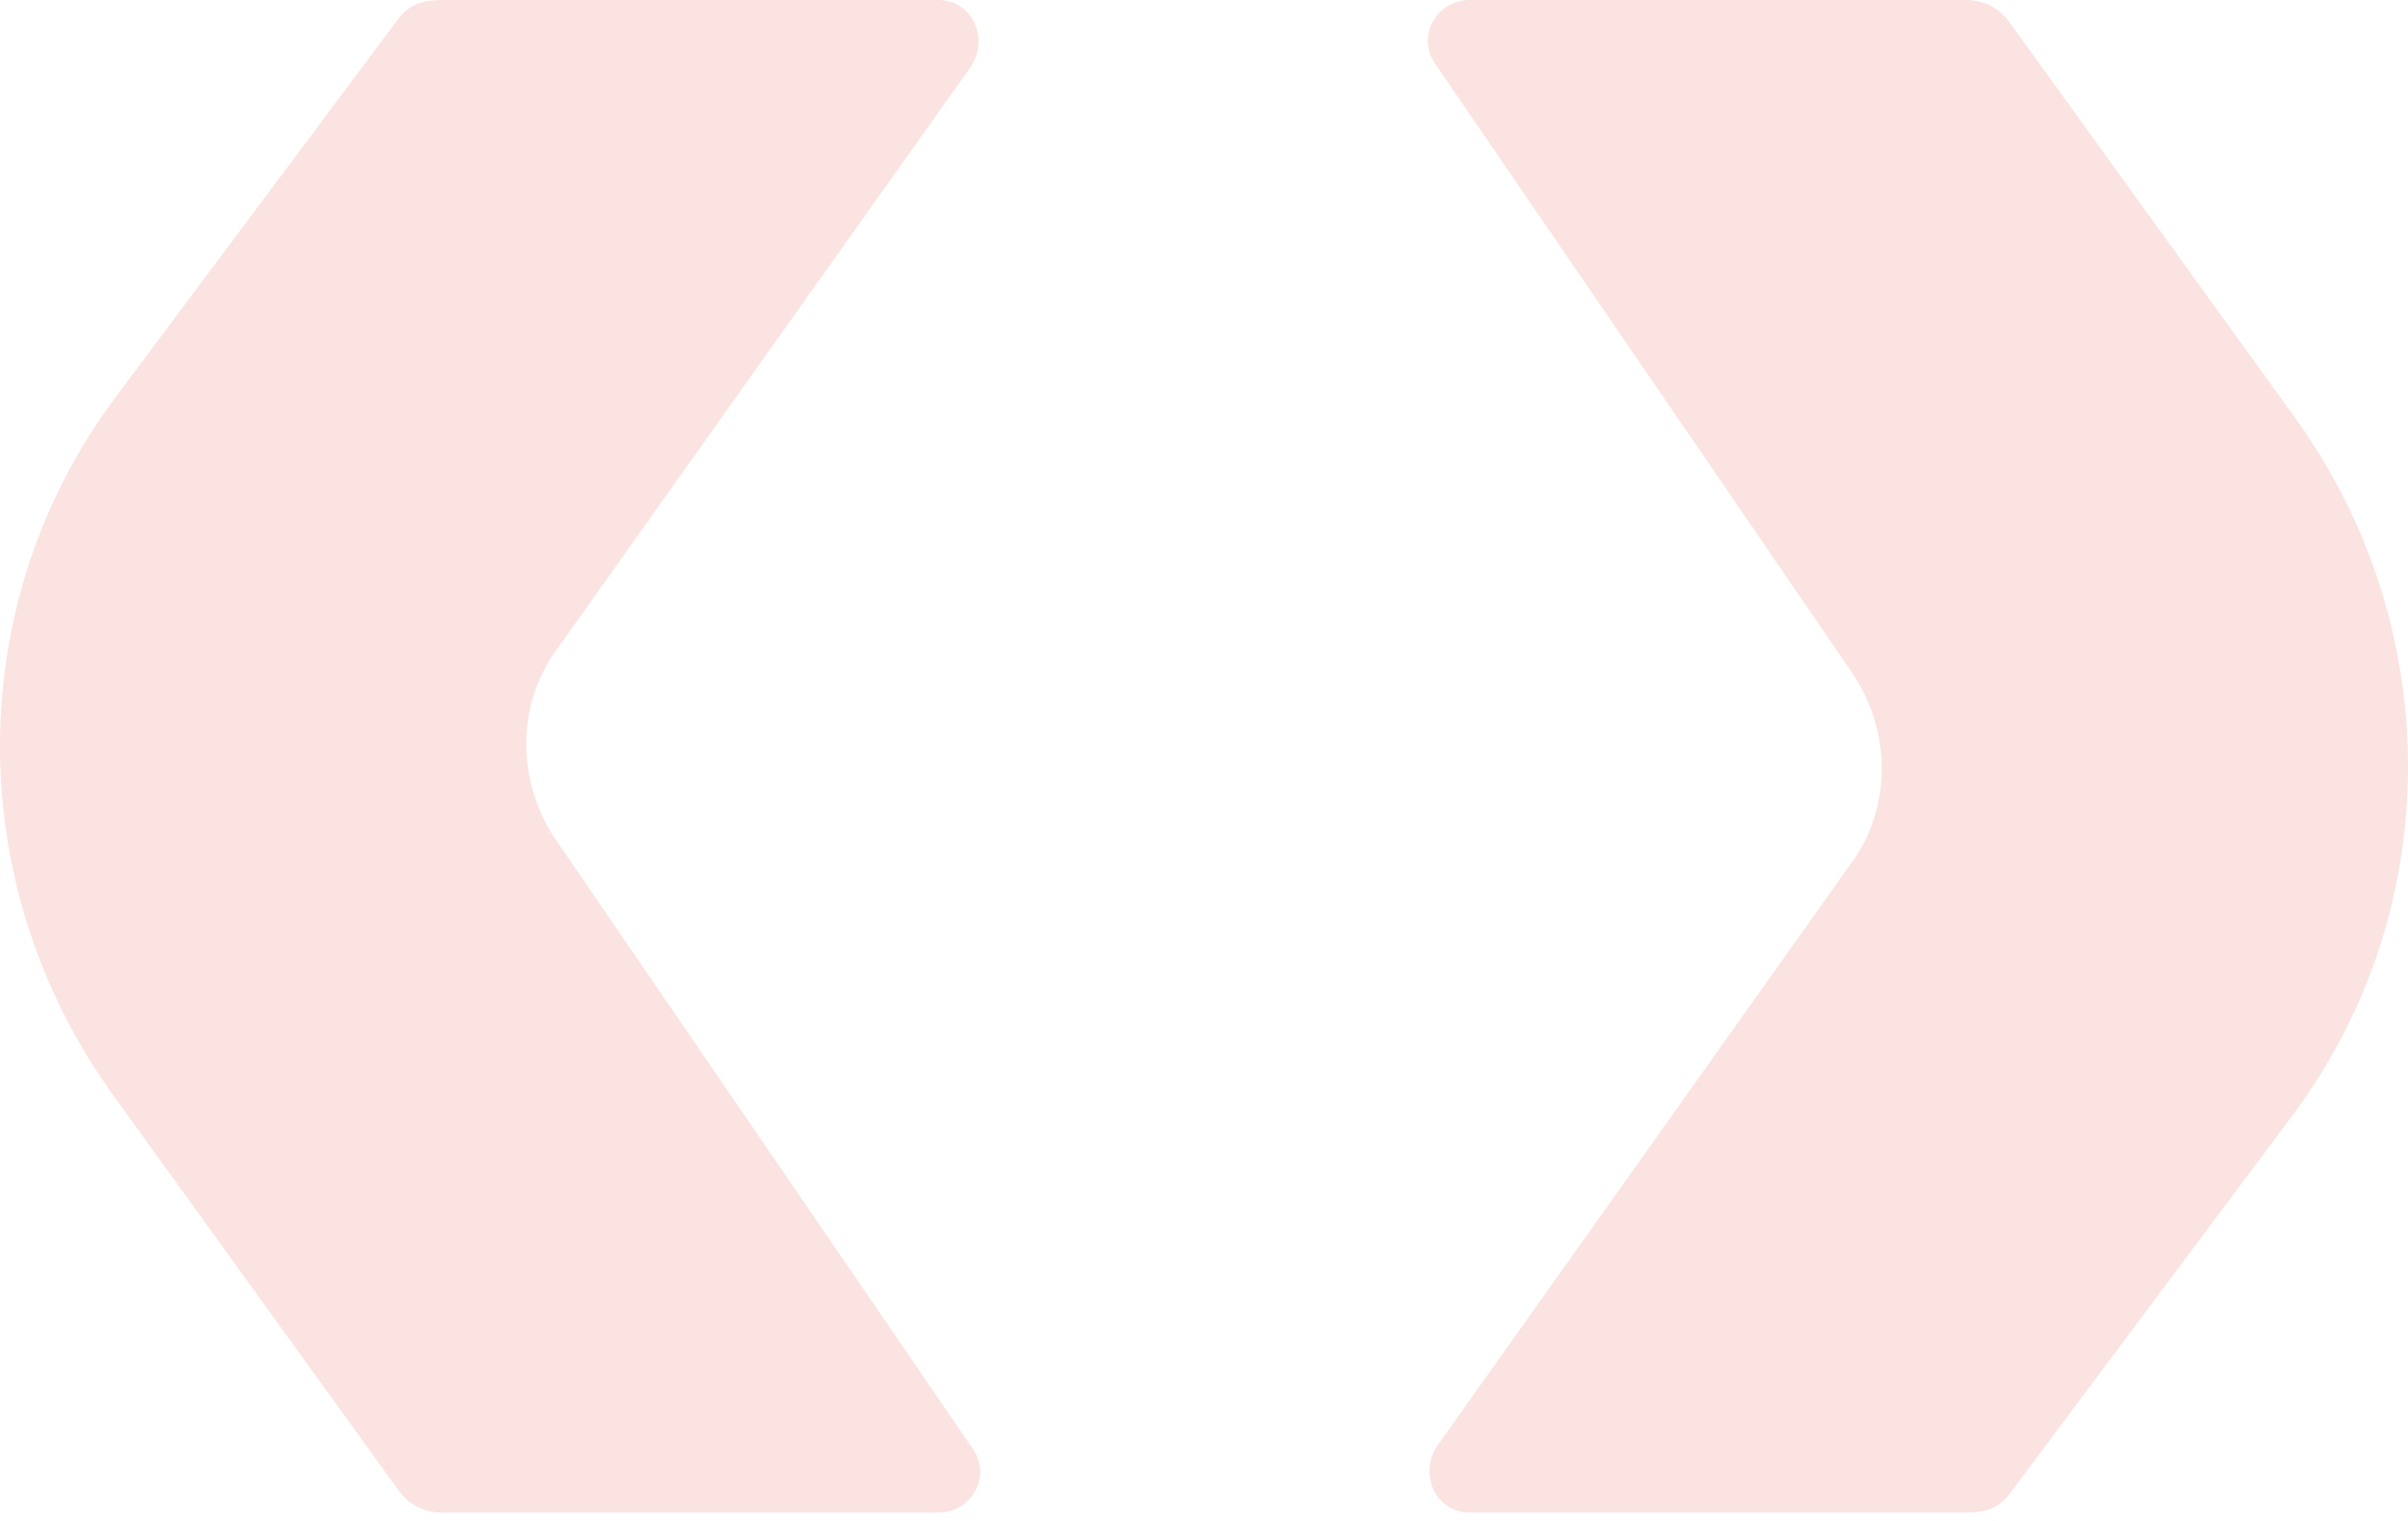 <svg width="76" height="48" viewBox="0 0 76 48" fill="none" xmlns="http://www.w3.org/2000/svg">
<path d="M13.973 0C13.394 0 12.931 0.116 12.583 0.58L3.664 12.514C-1.202 19.002 -1.202 27.924 3.548 34.529L12.583 47.042C12.931 47.506 13.394 47.737 13.973 47.737H29.612C30.654 47.737 31.349 46.579 30.654 45.652L17.564 26.534C16.29 24.68 16.29 22.247 17.564 20.509L30.654 2.086C31.233 1.159 30.654 0 29.612 0H13.973Z" fill="#FAE3E0"/>
<path d="M62.027 47.737C62.606 47.737 63.069 47.621 63.417 47.158L72.336 35.224C77.202 28.735 77.202 19.813 72.452 13.209L63.417 0.695C63.069 0.232 62.606 -1.17094e-06 62.027 -1.22158e-06L46.388 -2.58872e-06C45.346 -2.67986e-06 44.651 1.159 45.346 2.086L58.436 21.204C59.71 23.058 59.71 25.491 58.436 27.229L45.346 45.652C44.767 46.579 45.346 47.737 46.388 47.737L62.027 47.737Z" fill="#FAE3E0"/>
</svg>
